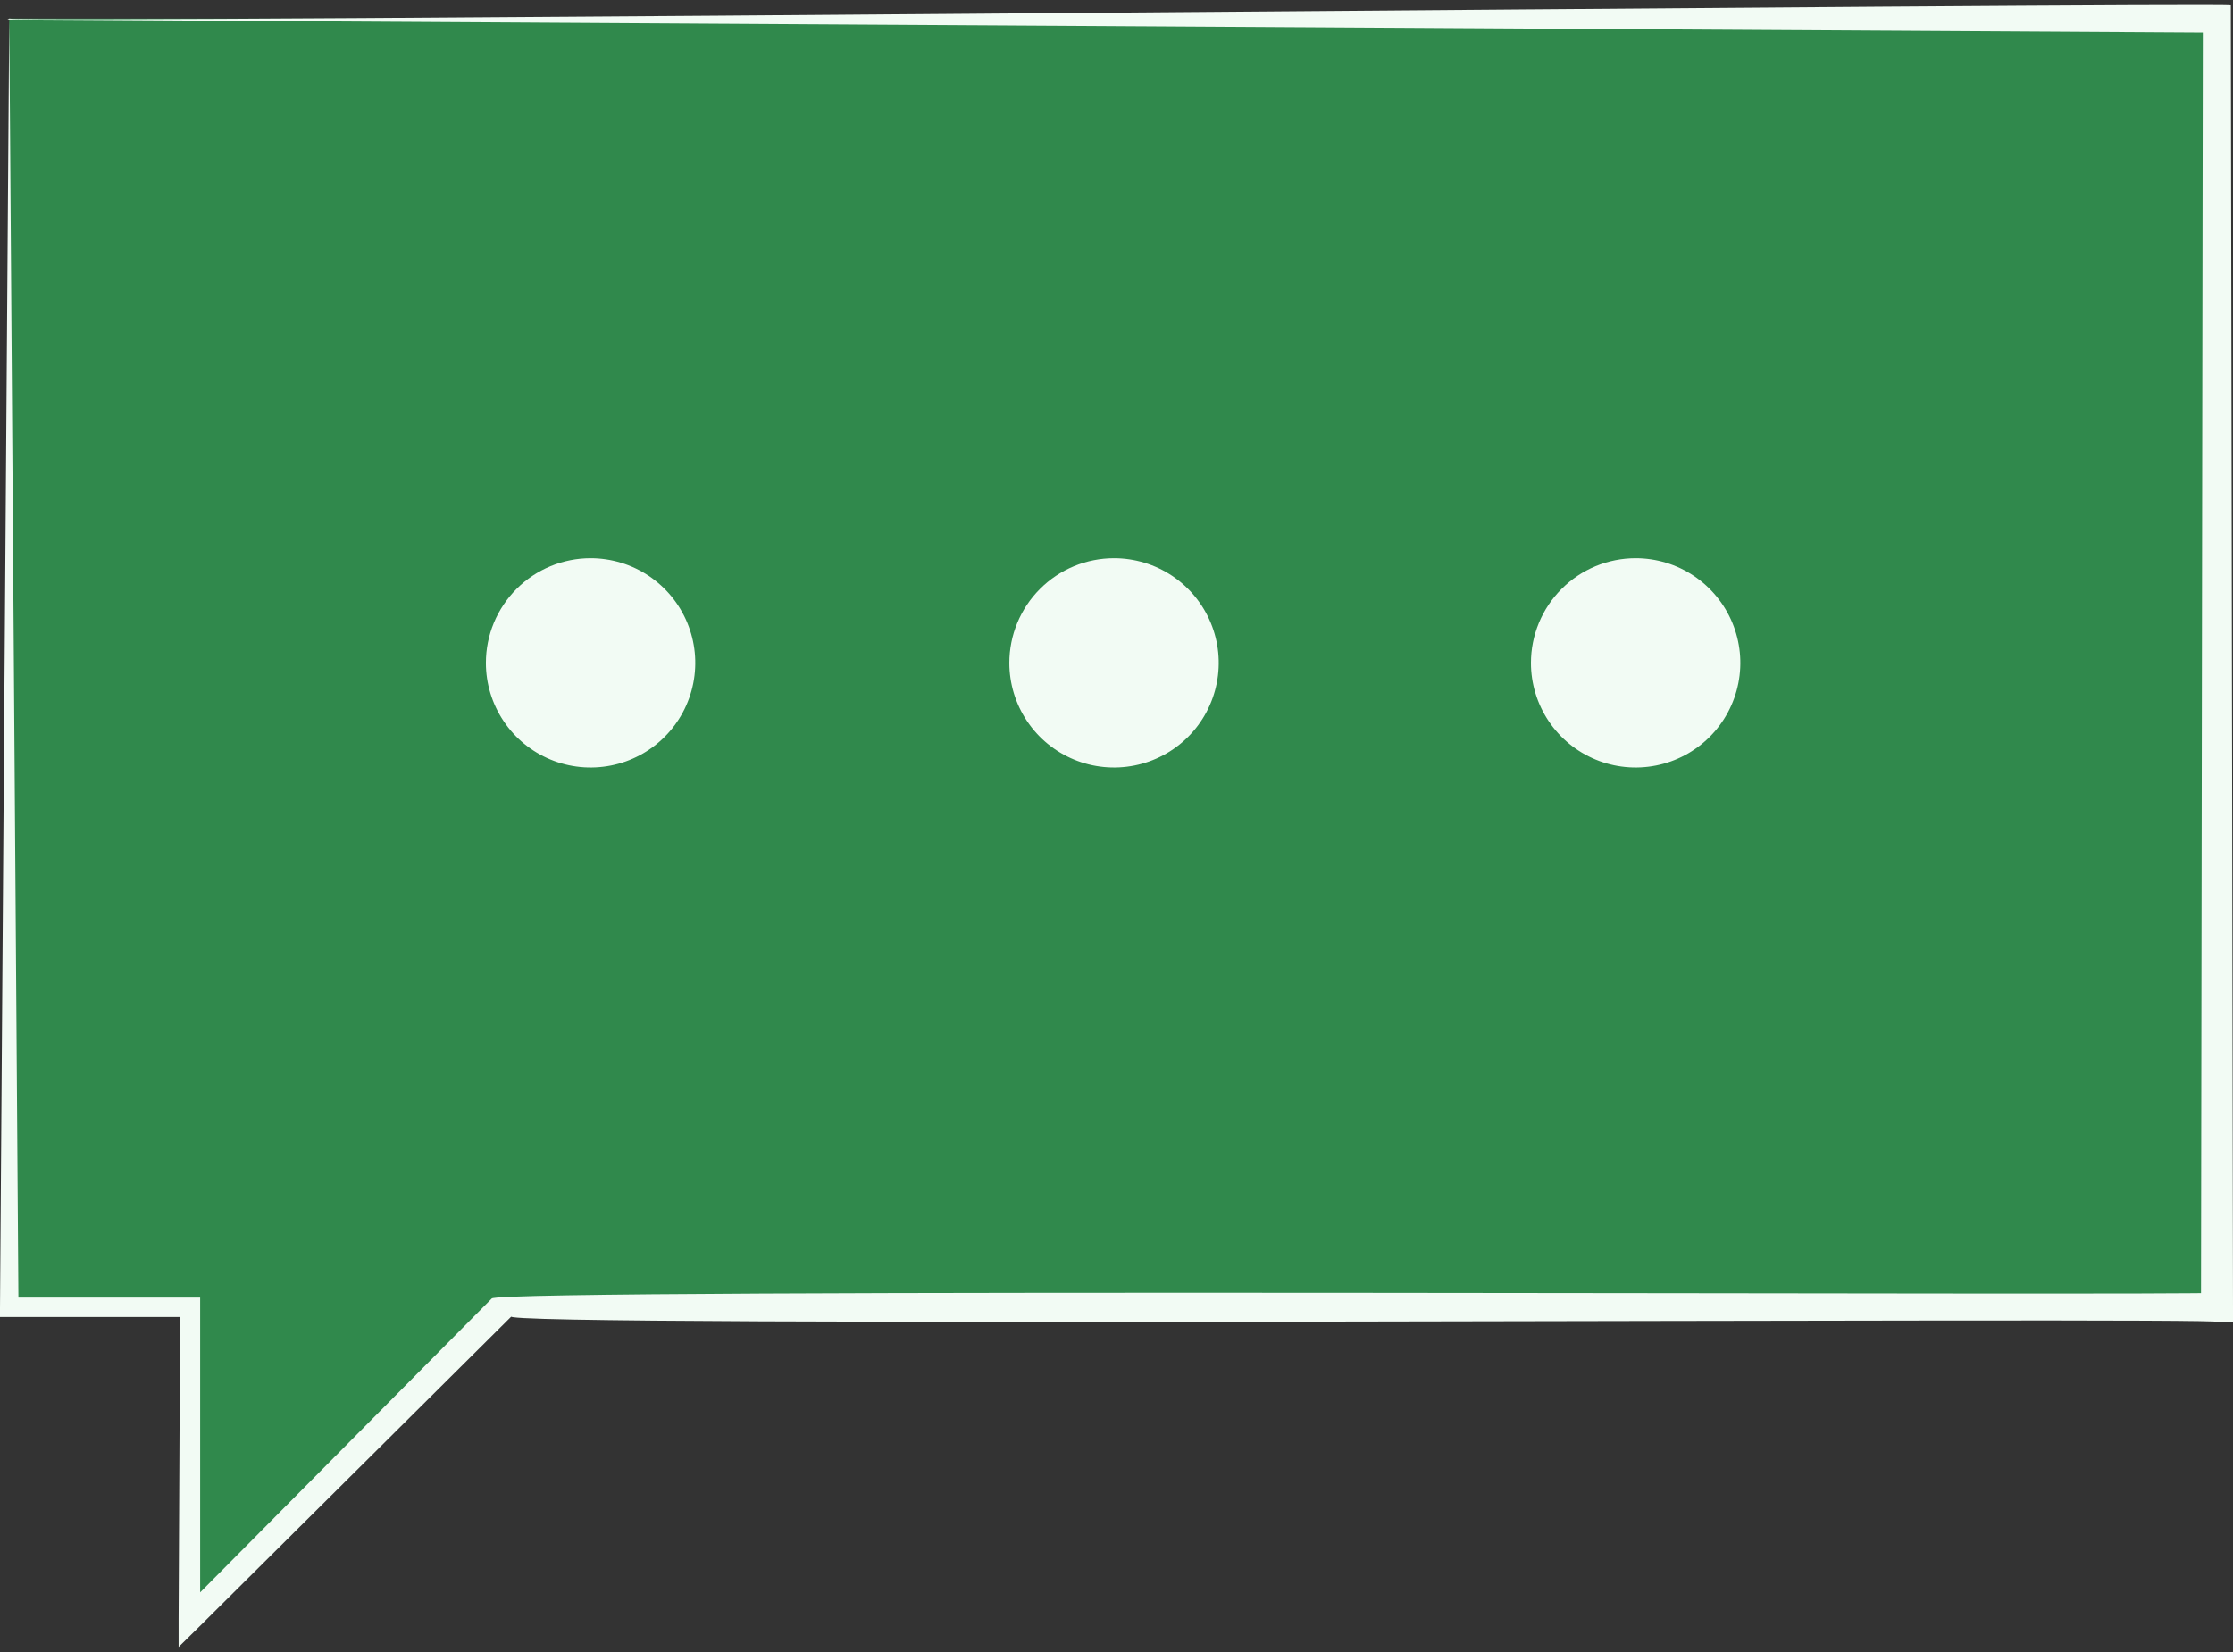 <svg width="100" height="74" viewBox="0 0 100 74" fill="none" xmlns="http://www.w3.org/2000/svg">
<rect x="0" y="0" width="100" height="74" fill="#333333" stroke="none"/>
<path d="M0.414 0.832V58.541H8.508V72.537L22.504 58.541H99.324V0.832H0.414Z" fill="#30894C"/>
<path d="M0.414 0.832L0.827 58.54L0.414 58.126H8.508H8.963V58.581V72.578L8.081 72.219L22.021 58.168C22.284 57.685 98.814 58.057 99.242 57.906L98.566 58.581L98.649 0.873L99.242 1.466L0.331 0.873L0.414 0.832ZM0.414 0.832C1.227 1.052 99.186 0.087 99.903 0.239V0.832L100 58.54V59.216H99.324C99.421 58.981 21.001 59.492 22.918 58.954L8.88 72.909L7.998 73.777V72.55L8.067 58.554L8.508 58.995H0.414H0V58.581L0.414 0.873V0.832Z" fill="#F2FBF4"/>
<path d="M68.56 29.693C68.56 30.62 68.835 31.526 69.35 32.297C69.866 33.069 70.598 33.669 71.455 34.024C72.311 34.379 73.254 34.472 74.163 34.291C75.073 34.11 75.908 33.664 76.564 33.008C77.22 32.352 77.666 31.517 77.847 30.607C78.028 29.698 77.935 28.755 77.58 27.899C77.225 27.042 76.624 26.31 75.853 25.794C75.082 25.279 74.176 25.004 73.249 25.004C72.633 25.004 72.023 25.126 71.455 25.361C70.886 25.597 70.369 25.942 69.934 26.378C69.498 26.813 69.153 27.33 68.917 27.899C68.682 28.467 68.56 29.077 68.56 29.693Z" fill="#F2FBF4"/>
<path d="M45.201 29.693C45.201 30.62 45.476 31.526 45.991 32.297C46.507 33.069 47.239 33.669 48.096 34.024C48.952 34.379 49.895 34.472 50.804 34.291C51.714 34.11 52.549 33.664 53.205 33.008C53.861 32.352 54.307 31.517 54.488 30.607C54.669 29.698 54.576 28.755 54.221 27.899C53.866 27.042 53.265 26.31 52.494 25.794C51.723 25.279 50.817 25.004 49.89 25.004C49.274 25.004 48.664 25.126 48.096 25.361C47.527 25.597 47.01 25.942 46.575 26.378C46.139 26.813 45.794 27.33 45.558 27.899C45.323 28.467 45.201 29.077 45.201 29.693Z" fill="#F2FBF4"/>
<path d="M21.759 29.693C21.759 30.62 22.035 31.526 22.55 32.297C23.065 33.069 23.797 33.669 24.654 34.024C25.51 34.379 26.453 34.472 27.363 34.291C28.272 34.11 29.107 33.664 29.763 33.008C30.419 32.352 30.865 31.517 31.046 30.607C31.227 29.698 31.134 28.755 30.779 27.899C30.424 27.042 29.824 26.31 29.053 25.794C28.282 25.279 27.375 25.004 26.448 25.004C25.832 25.004 25.223 25.126 24.654 25.361C24.085 25.597 23.568 25.942 23.133 26.378C22.697 26.813 22.352 27.33 22.116 27.899C21.881 28.467 21.759 29.077 21.759 29.693Z" fill="#F2FBF4"/>
</svg>
